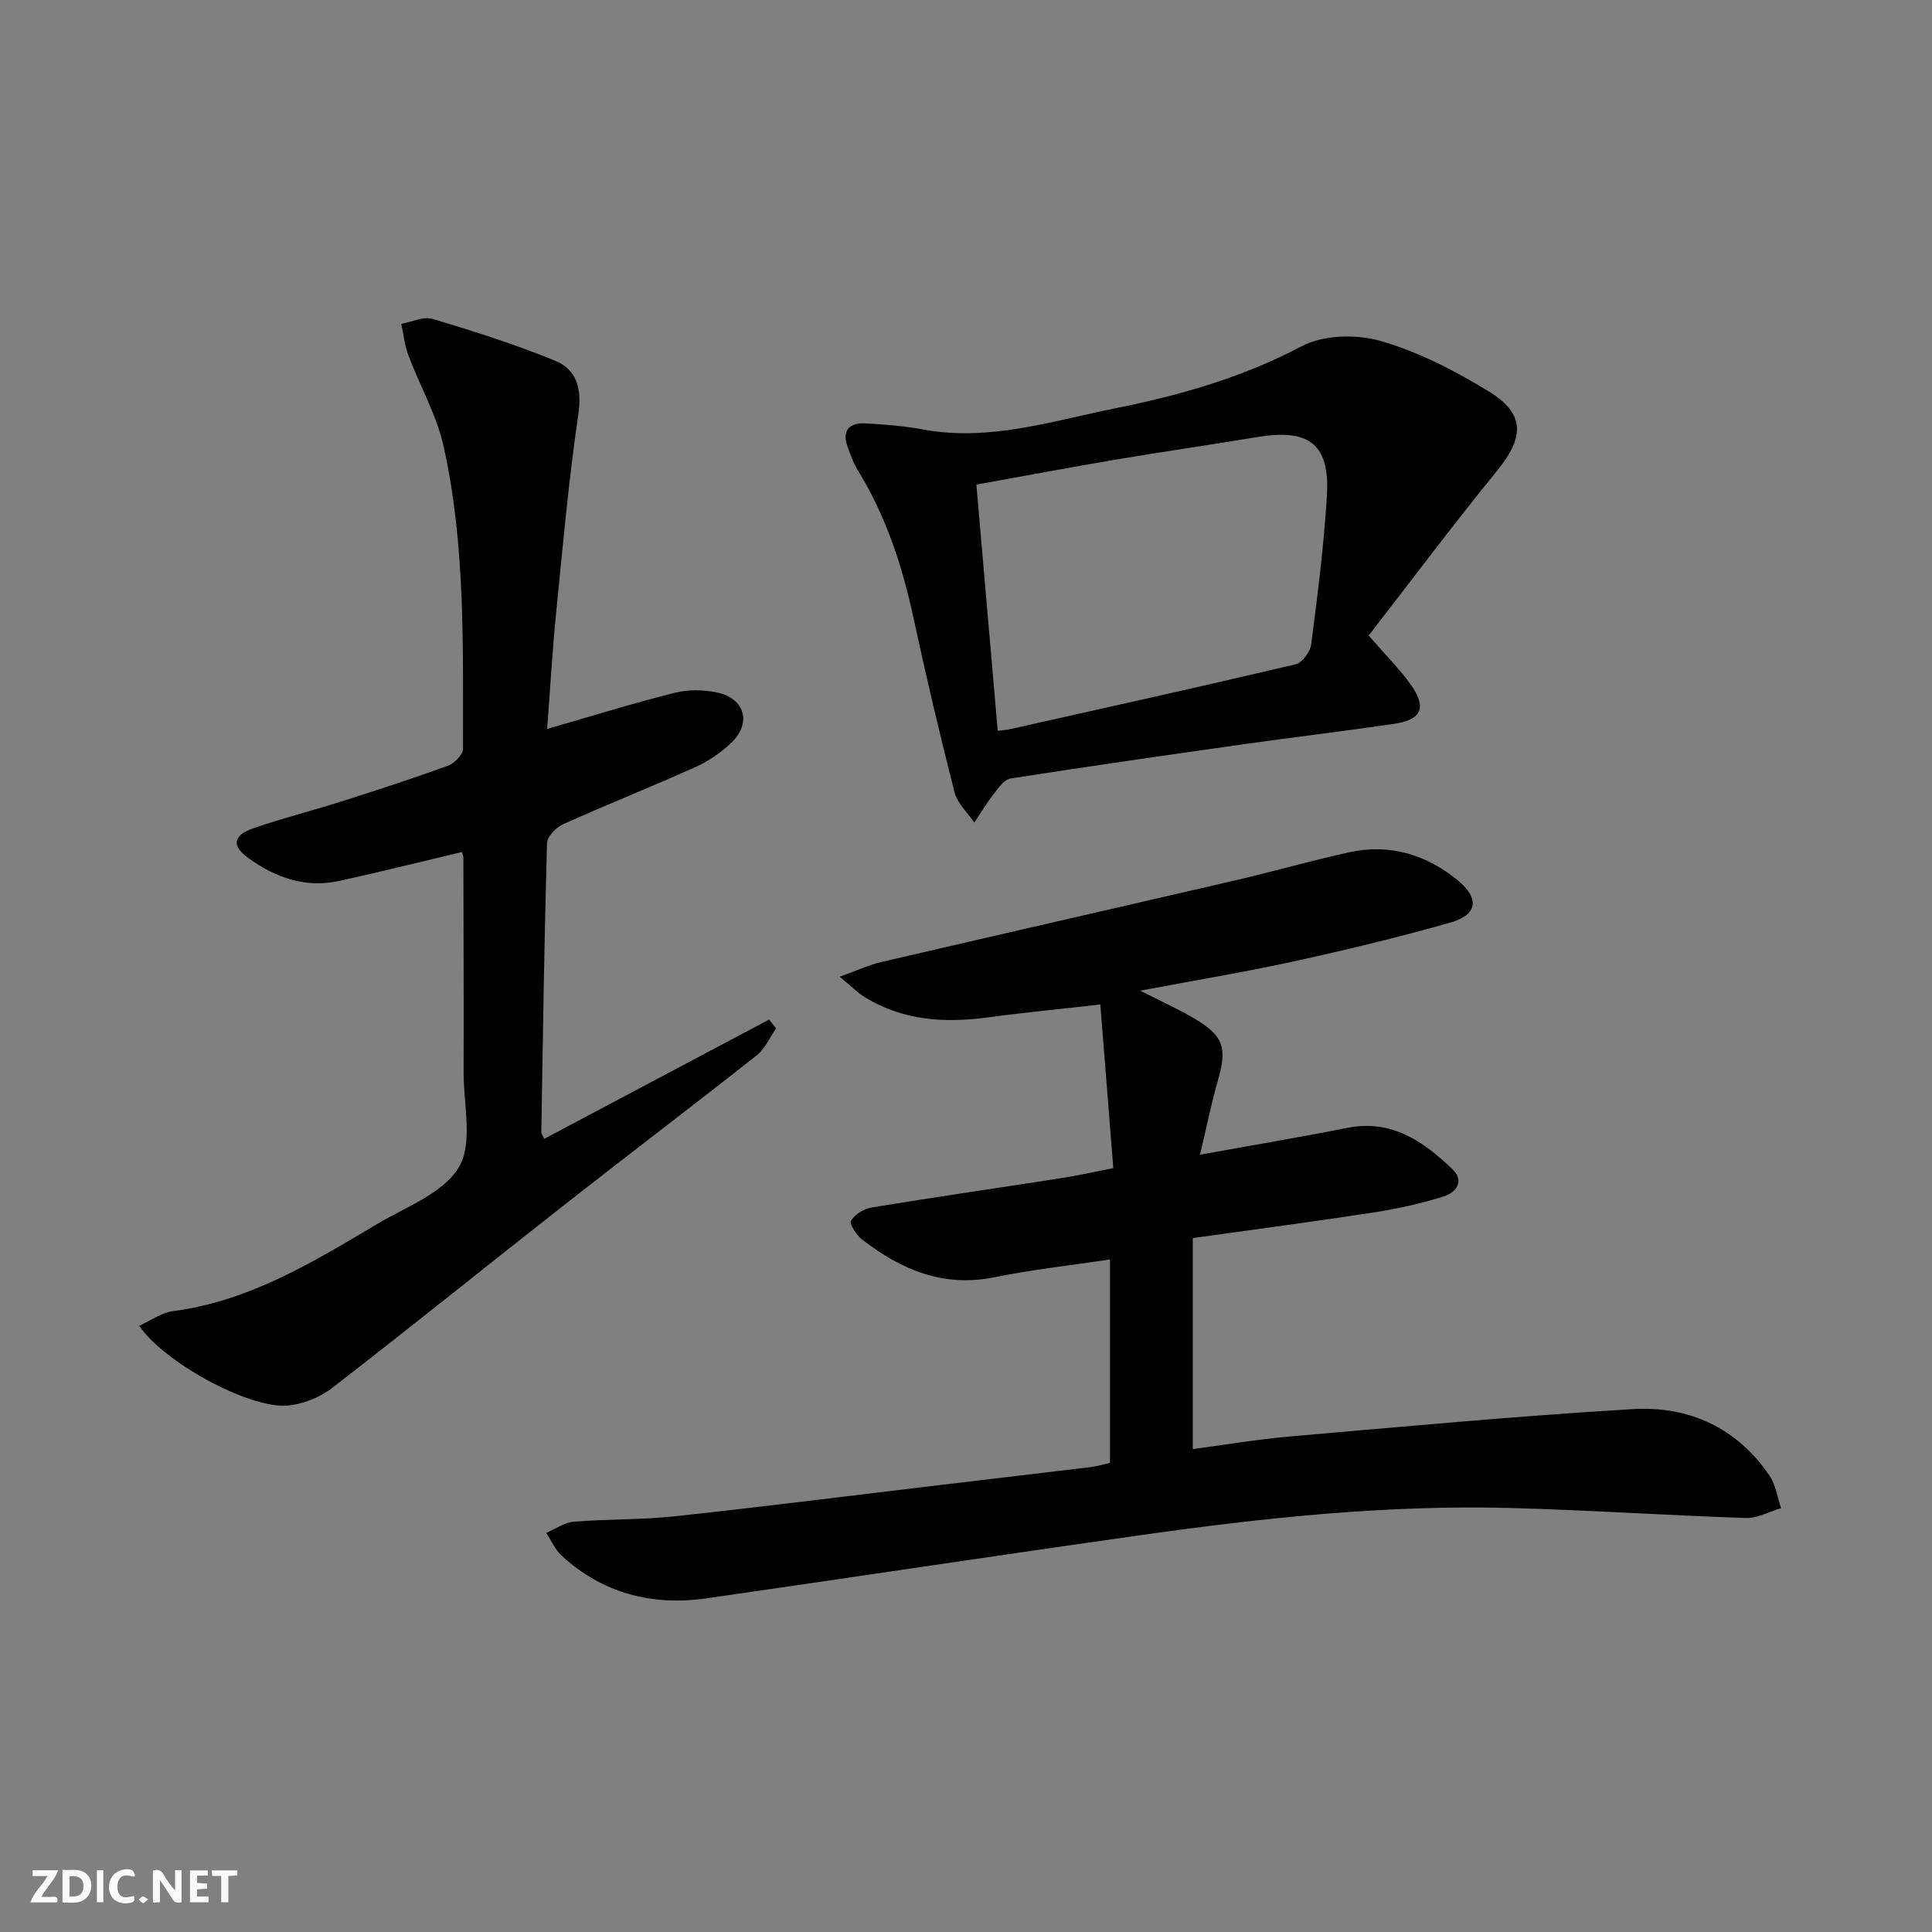 <svg enable-background="new 0 0 400 400" viewBox="0 0 400 400" xmlns="http://www.w3.org/2000/svg"><rect x="0" y="0" width="400" height="400" fill="#808080" stroke="none"/><g fill="#fbfafa"><path d="m37.59 393.81c-.92.31-1.52.05-2-.78-.7-1.2-1.52-2.34-2.47-3.78v4.59c-.55.03-.95.05-1.41.07-.03-.37-.06-.64-.06-.91 0-1.91 0-3.81 0-5.7 1.13-.41 1.77-.03 2.29.91.62 1.11 1.38 2.14 2.31 3.19v-4.2h1.35v6.61z"/><path d="m12.94 393.88v-6.75c1.9.19 3.93-.54 5.37 1.29.8 1.01.78 2.88.03 3.97-1.37 1.97-3.4 1.51-5.4 1.49m1.45-1.22c2.04.12 2.92-.58 2.89-2.21-.03-1.51-.98-2.19-2.89-2z"/><path d="m11.81 393.87h-5.49c.68-2.18 2.47-3.48 3.51-5.45h-3.08v-1.21h5.29c-.71 2.13-2.44 3.48-3.47 5.51.86 0 1.63.04 2.39-.01.79-.05 1.14.21.85 1.16"/><path d="m39.33 393.86v-6.61h3.7v1.07h-2.22v1.52c.68.04 1.34.09 2.07.13v1.07c-.72.05-1.38.09-2.1.14v1.48h2.4v1.19h-3.85z"/><path d="m27.71 388.56c-1.15-.3-2.46-.61-3.1.64-.37.73-.41 1.93-.06 2.67.63 1.35 1.99.93 3.17.68.35.94-.01 1.32-.93 1.46-1.62.25-3.05-.27-3.76-1.48-.73-1.25-.6-3.03.31-4.17.88-1.11 2.71-1.7 4-1.16.32.13.44.74.65 1.12-.1.08-.19.16-.28.24"/><path d="m49.15 387.24v1.07c-.59.02-1.17.05-1.87.08v5.44h-1.48v-5.44h-1.85c-.05-.4-.08-.73-.13-1.15z"/><path d="m20.06 387.21h1.33v6.62h-1.33z"/><path d="m30.68 393.25c-.49.38-.8.79-1.05.76-.32-.05-.6-.45-.9-.7.26-.24.51-.64.8-.67.29-.04.62.3 1.15.61"/></g><path d="m229.81 302.87c0-14 0-27.79 0-42.11-8.1 1.22-16.12 2.09-23.99 3.69-10.58 2.15-19.26-1.61-27.3-7.79-1.18-.91-2.71-3.26-2.33-3.91.78-1.32 2.66-2.49 4.25-2.75 13.1-2.15 26.23-4.05 39.35-6.09 3.27-.51 6.5-1.24 10.71-2.06-.89-11.16-1.76-22.17-2.69-33.88-8.26.94-15.79 1.66-23.28 2.67-8.97 1.21-17.59.67-25.5-4.19-1.49-.92-2.75-2.23-5.16-4.23 3.54-1.27 5.98-2.43 8.55-3.03 24.56-5.72 49.14-11.31 73.7-17.01 7.76-1.8 15.42-4.02 23.2-5.72 8.34-1.82 15.85.4 22.4 5.73 4.65 3.78 4.26 7.2-1.48 8.83-10.68 3.04-21.5 5.64-32.35 8.02-10.19 2.23-20.5 3.93-31.83 6.07 4.41 2.24 7.96 3.82 11.27 5.79 6.06 3.62 6.75 6.04 4.82 12.8-1.38 4.84-2.38 9.79-3.7 15.37 10.98-1.99 20.77-3.63 30.51-5.56 9.14-1.81 15.69 2.77 21.7 8.51 2.67 2.55.74 4.92-1.82 5.71-4.71 1.47-9.59 2.55-14.48 3.3-12.14 1.87-24.33 3.47-37.41 5.3v43.69c6.38-.84 13.2-2.01 20.06-2.61 23.67-2.05 47.33-4.26 71.04-5.67 11.57-.69 21.54 3.82 28.29 13.76 1.3 1.91 1.64 4.48 2.42 6.75-2.44.71-4.89 2.11-7.3 2.03-16.29-.53-32.57-1.64-48.86-2.07-25.51-.67-50.82 2.01-76.03 5.57-30.1 4.25-60.15 8.81-90.23 13.13-11.3 1.62-21.52-.98-30.06-8.83-1.36-1.25-2.15-3.12-3.2-4.71 1.92-.81 3.79-2.16 5.75-2.32 6.96-.57 13.99-.37 20.92-1.12 18.33-1.98 36.62-4.3 54.93-6.48 10.39-1.24 20.79-2.45 31.18-3.71 1.28-.16 2.54-.55 3.95-.87z" fill="#000001"/><path d="m113.28 150.91c9.23-2.65 17.75-5.31 26.39-7.47 2.8-.7 6.03-.67 8.87-.05 5.73 1.26 7.1 6.36 2.86 10.39-2.13 2.03-4.7 3.81-7.37 5.01-9.08 4.08-18.34 7.77-27.43 11.85-1.45.65-3.31 2.54-3.35 3.9-.56 19.96-.85 39.93-1.18 59.9 0 .28.25.56.61 1.34 15.53-8.24 31.04-16.46 46.55-24.69.48.61.97 1.21 1.45 1.82-1.32 1.89-2.28 4.23-4.01 5.59-13.18 10.4-26.56 20.54-39.77 30.91-16.08 12.61-31.97 25.47-48.14 37.95-2.57 1.99-6.16 3.42-9.39 3.65-7.96.58-25.5-9.01-30.55-16.53 2.42-1.08 4.61-2.71 6.98-3.02 15.82-2.07 29.03-10.16 42.3-18.05 5.99-3.56 13.73-6.39 16.92-11.78 2.94-4.97.95-12.92.97-19.55.04-14.83-.02-29.65-.05-44.48 0-.32-.15-.64-.3-1.2-8.48 2.01-16.93 4.13-25.44 5.99-6.94 1.52-13.13-.68-18.72-4.69-3.57-2.57-3.3-4.73.99-6.22 5.95-2.07 12.09-3.6 18.09-5.51 7.43-2.36 14.85-4.77 22.17-7.43 1.33-.49 3.13-2.29 3.13-3.48-.04-20.94.56-41.99-4-62.59-1.44-6.52-4.93-12.57-7.3-18.9-.78-2.07-1-4.34-1.48-6.52 2.18-.39 4.6-1.59 6.5-1.02 8.53 2.55 17.05 5.26 25.28 8.62 4.61 1.88 5.65 5.89 4.87 11.2-2 13.62-3.23 27.36-4.59 41.06-.79 7.9-1.24 15.84-1.86 24z" fill="#000001"/><path d="m283.36 131.58c3.56 4.1 6.42 6.93 8.72 10.16 3.38 4.76 2.27 7.29-3.5 8.13-10.34 1.52-20.71 2.75-31.06 4.21-16.11 2.28-32.22 4.59-48.29 7.1-1.32.21-2.53 1.96-3.51 3.22-1.46 1.87-2.68 3.93-4 5.91-1.4-2.08-3.5-3.98-4.09-6.26-3.07-12.04-5.92-24.14-8.54-36.29-2.33-10.79-5.74-21.11-11.58-30.55-.86-1.39-1.39-3-1.97-4.54-1.33-3.53.26-5.19 3.7-5.01 3.97.21 7.97.54 11.88 1.26 13.73 2.54 26.71-1.76 39.8-4.39 13.32-2.68 26.32-6.36 38.58-12.85 4.48-2.37 11.35-2.53 16.37-1.08 7.83 2.26 15.37 6.16 22.37 10.44 7.58 4.63 7.36 9.5 1.73 16.4-9.11 11.18-17.76 22.74-26.61 34.14zm-76.79 19.75c1.26-.18 1.9-.22 2.53-.36 19.73-4.42 39.46-8.79 59.14-13.43 1.37-.32 3.04-2.59 3.23-4.13 1.32-10.2 2.62-20.43 3.25-30.69.66-10.72-3.6-14.02-14.34-12.24-9.81 1.62-19.64 3.04-29.44 4.69-9.58 1.62-19.12 3.42-28.79 5.16 1.49 17.24 2.94 33.89 4.42 51z" fill="#000001"/></svg>